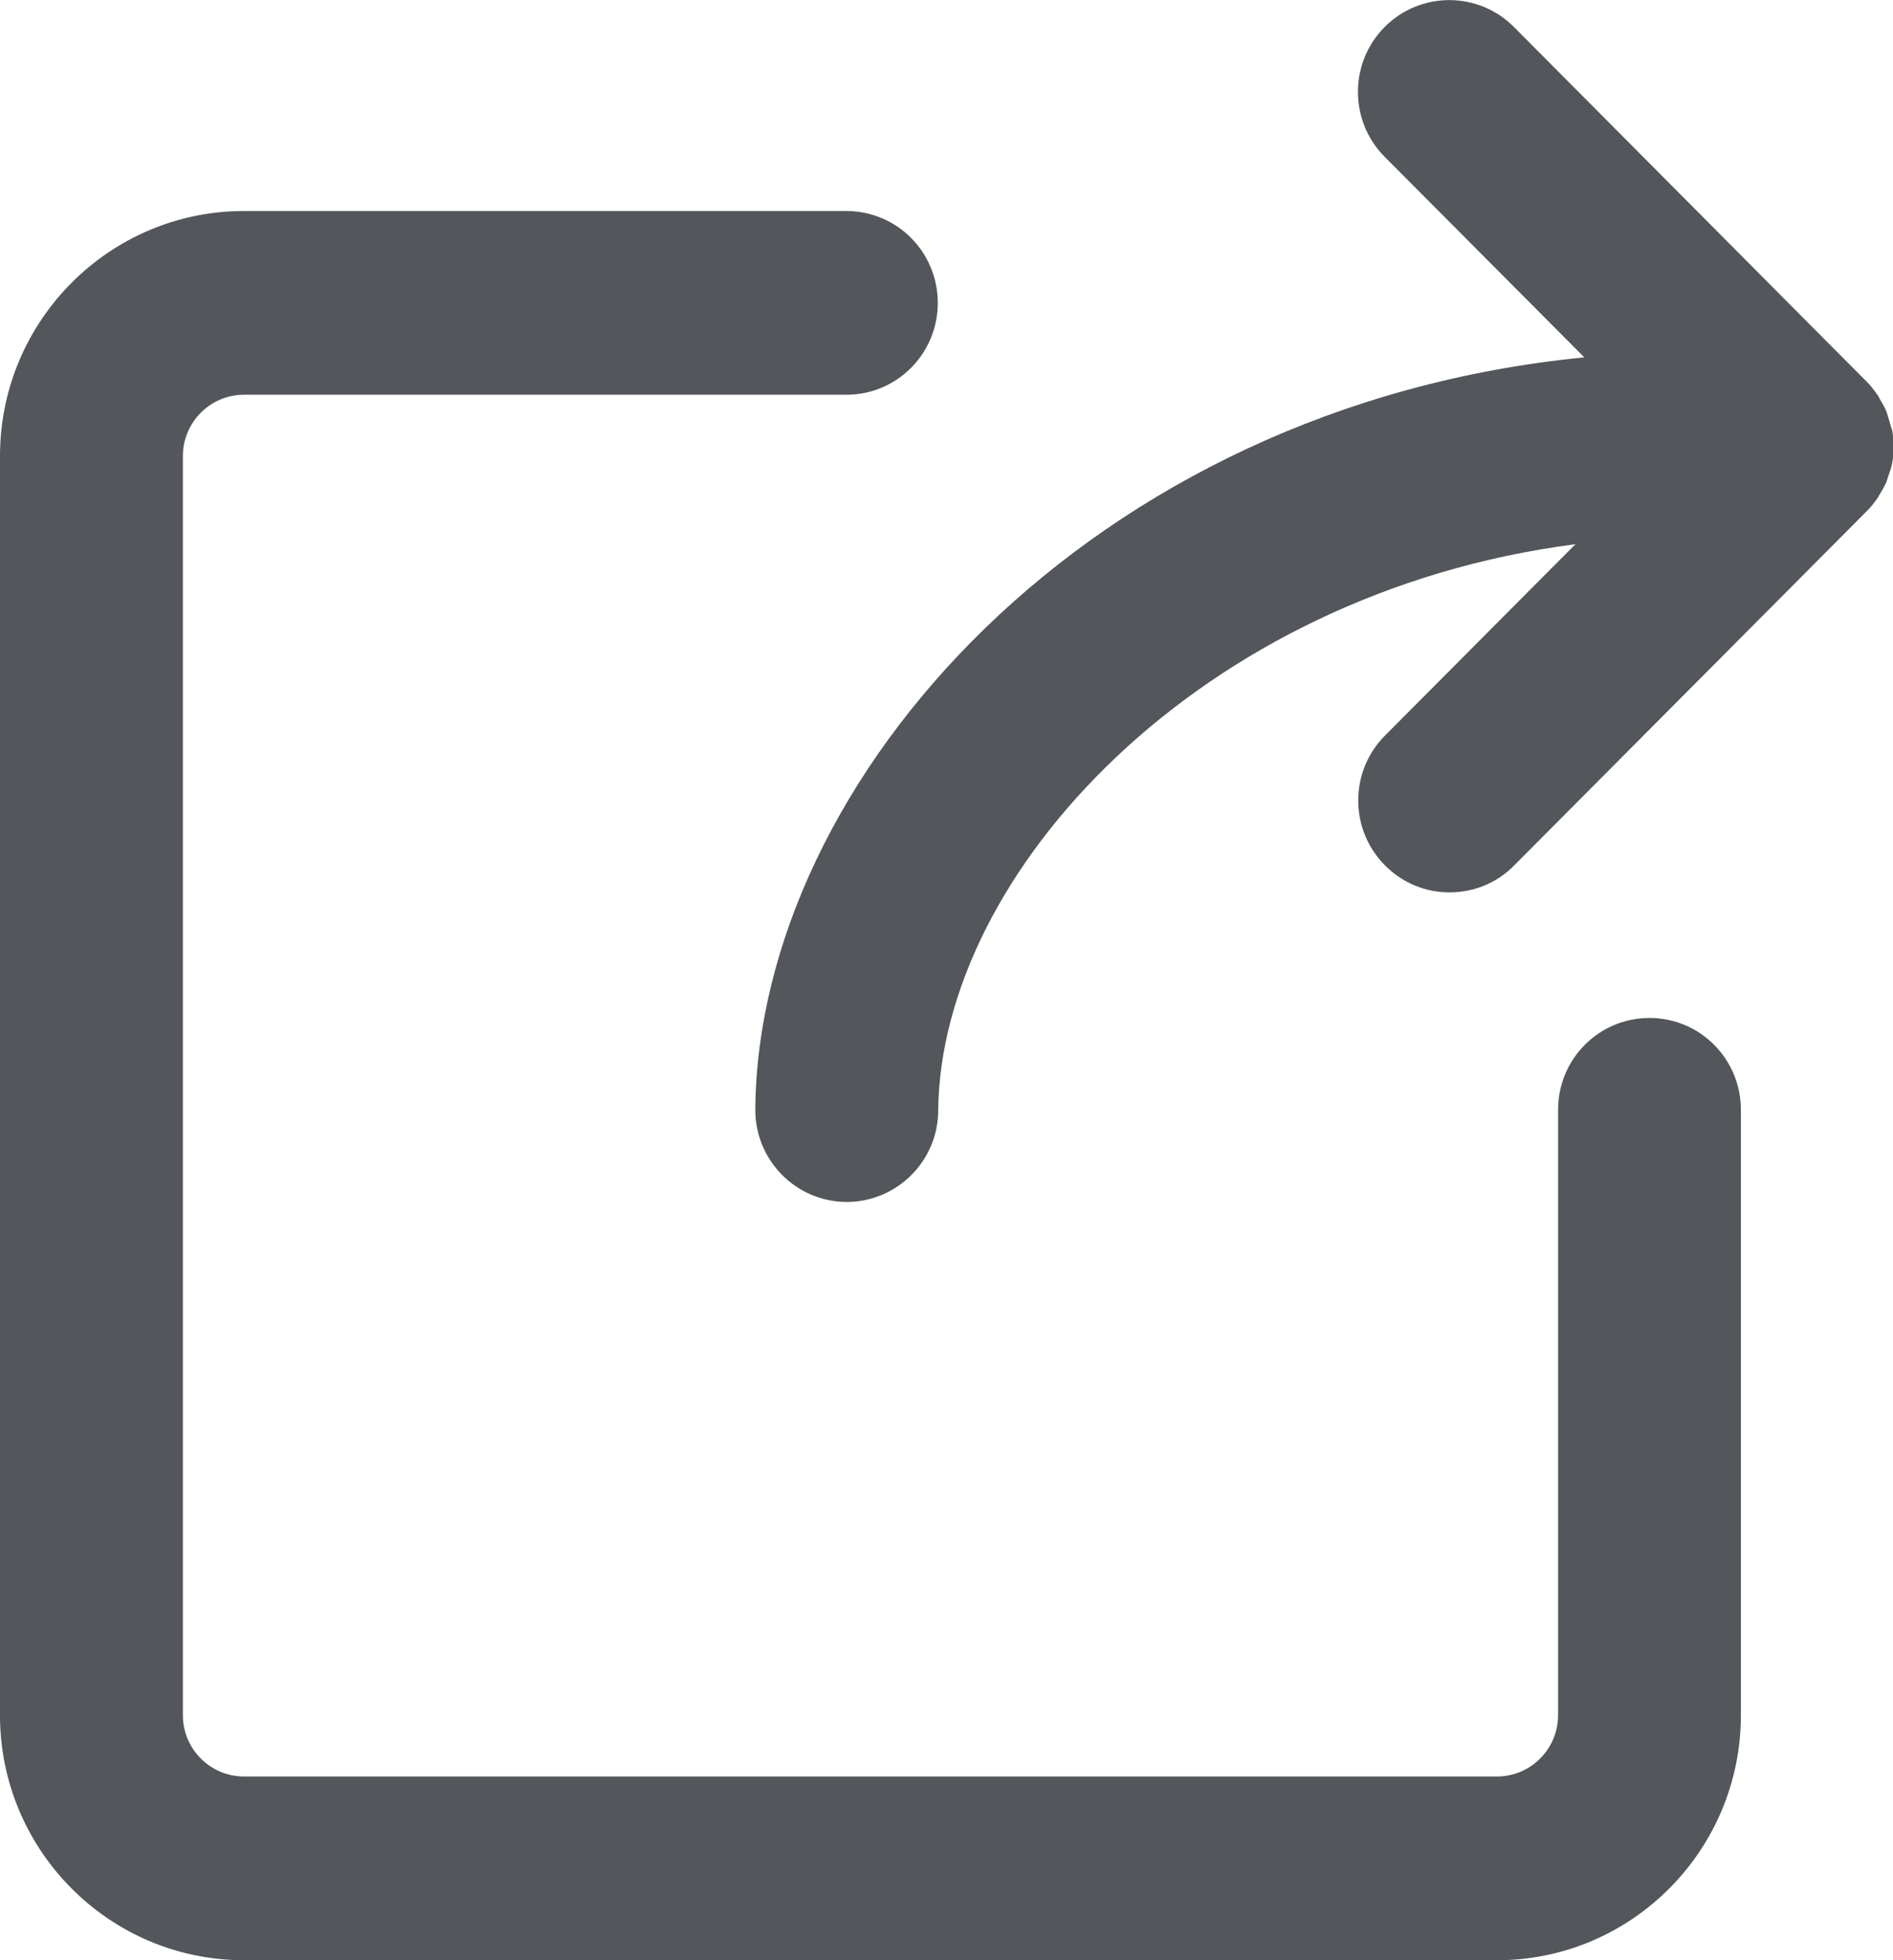 <svg width="28" height="29" viewBox="0 0 28 29" fill="none" xmlns="http://www.w3.org/2000/svg">
<g clip-path="url(#clip0_3599_1369)">
<path d="M24.398 15.06C23.65 15.06 23.046 15.667 23.046 16.419V25.376C23.046 25.874 22.64 26.282 22.144 26.282H3.607C3.111 26.282 2.705 25.874 2.705 25.376V6.746C2.705 6.248 3.111 5.84 3.607 5.84H12.519C13.267 5.84 13.871 5.233 13.871 4.481C13.871 3.729 13.267 3.122 12.519 3.122H3.607C1.618 3.122 0 4.748 0 6.746V25.376C0 27.374 1.618 29 3.607 29H22.144C24.132 29 25.75 27.374 25.75 25.376V16.419C25.75 15.667 25.146 15.06 24.398 15.06Z" fill="#53565A"/>
<path d="M27.974 6.329C27.96 6.27 27.942 6.216 27.924 6.157C27.915 6.13 27.911 6.103 27.897 6.075C27.87 6.012 27.838 5.958 27.802 5.899C27.793 5.881 27.784 5.858 27.771 5.844C27.721 5.772 27.667 5.699 27.604 5.64L22.393 0.399C21.865 -0.131 21.009 -0.131 20.481 0.399C19.954 0.929 19.954 1.79 20.481 2.32L23.434 5.287C16.126 6.003 11.213 11.53 11.172 16.41C11.167 17.162 11.767 17.773 12.511 17.782H12.524C13.264 17.782 13.872 17.18 13.877 16.437C13.908 12.916 17.745 8.771 23.303 8.051L20.486 10.882C19.958 11.412 19.958 12.273 20.486 12.803C20.752 13.071 21.094 13.202 21.441 13.202C21.788 13.202 22.136 13.071 22.397 12.803L27.608 7.566C27.672 7.503 27.726 7.435 27.775 7.362C27.789 7.344 27.793 7.326 27.807 7.308C27.843 7.249 27.875 7.194 27.902 7.131C27.911 7.104 27.92 7.077 27.929 7.049C27.947 6.995 27.969 6.936 27.983 6.877C28.001 6.791 28.01 6.701 28.01 6.61C28.01 6.519 28.001 6.429 27.983 6.343L27.974 6.329Z" fill="#53565A"/>
</g>
<defs>
<clipPath id="clip0_3599_1369">
<rect width="28" height="29" fill="white"/>
</clipPath>
</defs>
</svg>

